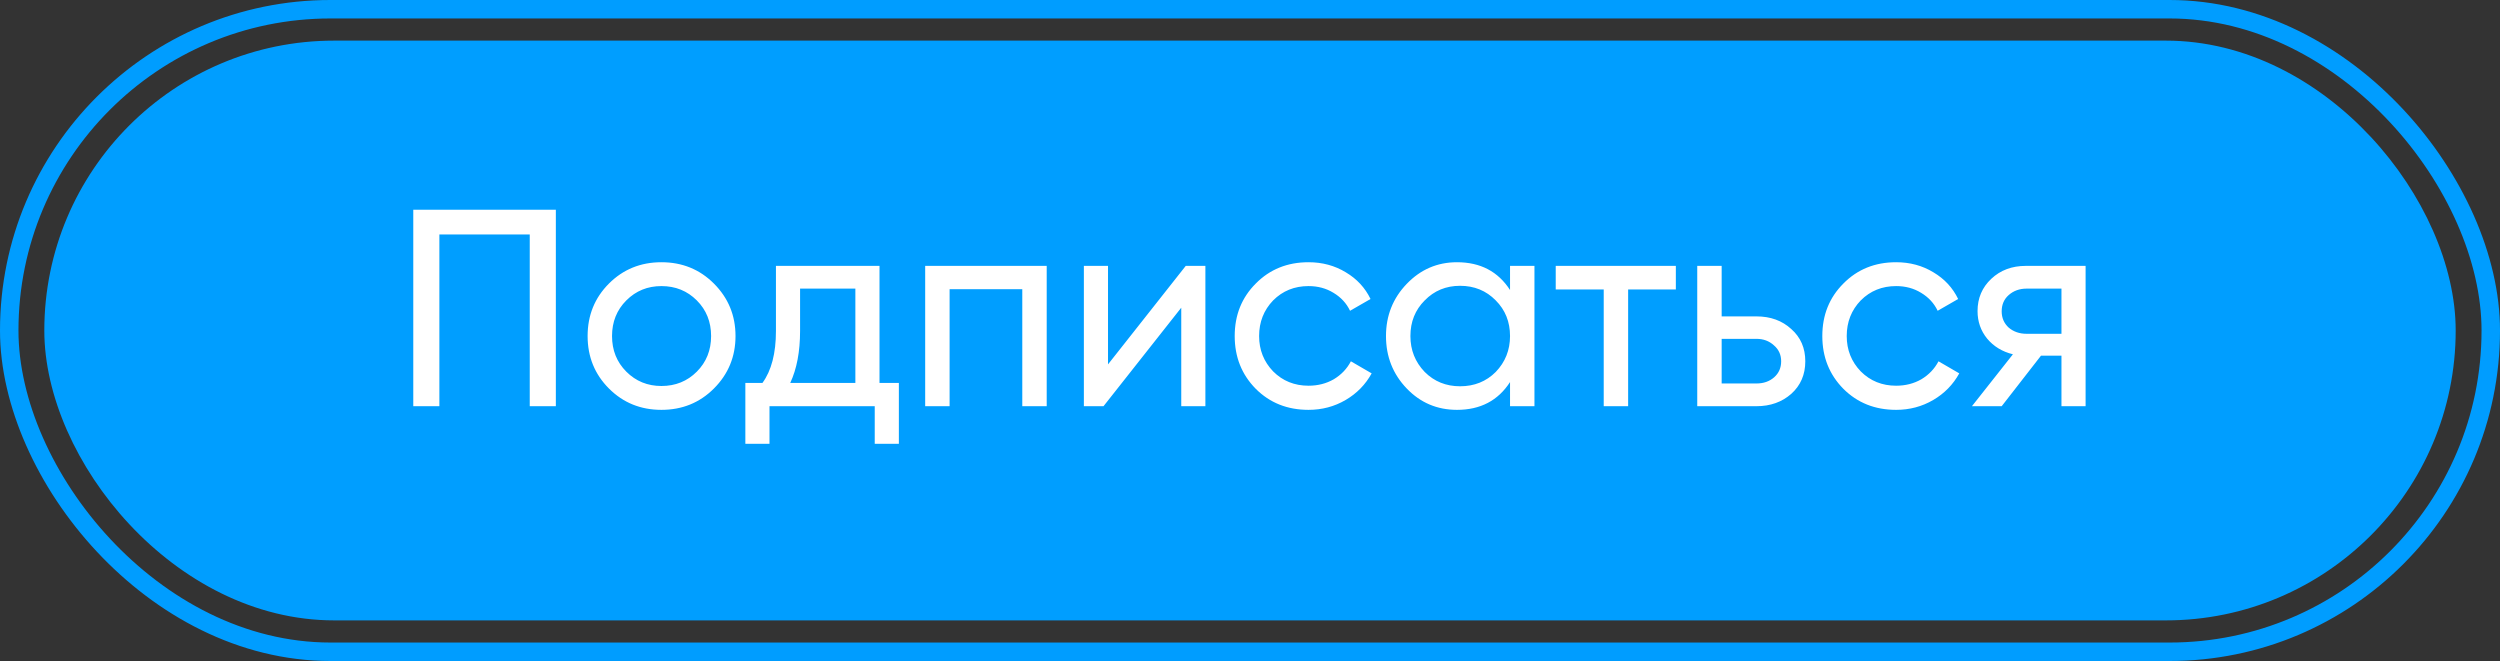 <?xml version="1.0" encoding="UTF-8"?> <svg xmlns="http://www.w3.org/2000/svg" width="677" height="179" viewBox="0 0 677 179" fill="none"><rect x="0" y="0" width="677" height="179" fill="#333333" stroke="none"/><rect x="12" y="11" width="653" height="157" rx="78.5" fill="#009EFF"></rect><rect x="2.5" y="2.5" width="672" height="174" rx="87" stroke="#009DFF" stroke-width="5"></rect><path d="M111.915 56.8H150.523V110H143.455V63.488H118.983V110H111.915V56.8ZM193.326 105.212C189.476 109.063 184.738 110.988 179.114 110.988C173.49 110.988 168.753 109.063 164.902 105.212C161.052 101.361 159.126 96.624 159.126 91C159.126 85.376 161.052 80.639 164.902 76.788C168.753 72.937 173.49 71.012 179.114 71.012C184.738 71.012 189.476 72.937 193.326 76.788C197.228 80.689 199.178 85.427 199.178 91C199.178 96.573 197.228 101.311 193.326 105.212ZM179.114 104.528C182.914 104.528 186.106 103.236 188.69 100.652C191.274 98.068 192.566 94.851 192.566 91C192.566 87.149 191.274 83.932 188.69 81.348C186.106 78.764 182.914 77.472 179.114 77.472C175.365 77.472 172.198 78.764 169.614 81.348C167.03 83.932 165.738 87.149 165.738 91C165.738 94.851 167.03 98.068 169.614 100.652C172.198 103.236 175.365 104.528 179.114 104.528ZM238.169 72V103.692H243.413V120.184H236.877V110H208.377V120.184H201.841V103.692H206.477C208.909 100.348 210.125 95.661 210.125 89.632V72H238.169ZM214.001 103.692H231.633V78.156H216.661V89.632C216.661 95.205 215.774 99.892 214.001 103.692ZM250.539 72H283.447V110H276.835V78.308H257.151V110H250.539V72ZM300.048 98.676L321.1 72H326.42V110H319.884V83.324L298.832 110H293.512V72H300.048V98.676ZM354.345 110.988C348.619 110.988 343.857 109.088 340.057 105.288C336.257 101.437 334.357 96.675 334.357 91C334.357 85.325 336.257 80.588 340.057 76.788C343.857 72.937 348.619 71.012 354.345 71.012C358.094 71.012 361.463 71.924 364.453 73.748C367.442 75.521 369.671 77.928 371.141 80.968L365.593 84.16C364.63 82.133 363.135 80.512 361.109 79.296C359.133 78.08 356.878 77.472 354.345 77.472C350.545 77.472 347.353 78.764 344.769 81.348C342.235 83.983 340.969 87.2 340.969 91C340.969 94.749 342.235 97.941 344.769 100.576C347.353 103.16 350.545 104.452 354.345 104.452C356.878 104.452 359.158 103.869 361.185 102.704C363.211 101.488 364.757 99.867 365.821 97.84L371.445 101.108C369.773 104.148 367.417 106.555 364.377 108.328C361.337 110.101 357.993 110.988 354.345 110.988ZM408.918 78.536V72H415.53V110H408.918V103.464C405.675 108.48 400.887 110.988 394.554 110.988C389.183 110.988 384.648 109.063 380.95 105.212C377.2 101.311 375.326 96.573 375.326 91C375.326 85.477 377.2 80.765 380.95 76.864C384.699 72.963 389.234 71.012 394.554 71.012C400.887 71.012 405.675 73.52 408.918 78.536ZM395.39 104.604C399.24 104.604 402.458 103.312 405.042 100.728C407.626 98.043 408.918 94.8 408.918 91C408.918 87.149 407.626 83.932 405.042 81.348C402.458 78.713 399.24 77.396 395.39 77.396C391.59 77.396 388.398 78.713 385.814 81.348C383.23 83.932 381.938 87.149 381.938 91C381.938 94.8 383.23 98.043 385.814 100.728C388.398 103.312 391.59 104.604 395.39 104.604ZM421.291 72H453.819V78.384H440.899V110H434.287V78.384H421.291V72ZM466.226 85.68H475.65C479.45 85.68 482.591 86.82 485.074 89.1C487.607 91.329 488.874 94.243 488.874 97.84C488.874 101.437 487.607 104.376 485.074 106.656C482.54 108.885 479.399 110 475.65 110H459.614V72H466.226V85.68ZM466.226 103.844H475.65C477.575 103.844 479.171 103.287 480.438 102.172C481.704 101.057 482.338 99.613 482.338 97.84C482.338 96.067 481.679 94.623 480.362 93.508C479.095 92.343 477.524 91.76 475.65 91.76H466.226V103.844ZM513.47 110.988C507.744 110.988 502.982 109.088 499.182 105.288C495.382 101.437 493.482 96.675 493.482 91C493.482 85.325 495.382 80.588 499.182 76.788C502.982 72.937 507.744 71.012 513.47 71.012C517.219 71.012 520.588 71.924 523.578 73.748C526.567 75.521 528.796 77.928 530.266 80.968L524.718 84.16C523.755 82.133 522.26 80.512 520.234 79.296C518.258 78.08 516.003 77.472 513.47 77.472C509.67 77.472 506.478 78.764 503.894 81.348C501.36 83.983 500.094 87.2 500.094 91C500.094 94.749 501.36 97.941 503.894 100.576C506.478 103.16 509.67 104.452 513.47 104.452C516.003 104.452 518.283 103.869 520.31 102.704C522.336 101.488 523.882 99.867 524.946 97.84L530.57 101.108C528.898 104.148 526.542 106.555 523.502 108.328C520.462 110.101 517.118 110.988 513.47 110.988ZM548.592 72H564.78V110H558.244V96.32H552.696L542.056 110H534L545.096 95.94C542.208 95.231 539.877 93.812 538.104 91.684C536.381 89.556 535.52 87.073 535.52 84.236C535.52 80.74 536.761 77.827 539.244 75.496C541.727 73.165 544.843 72 548.592 72ZM548.82 90.392H558.244V78.156H548.82C546.895 78.156 545.273 78.739 543.956 79.904C542.689 81.019 542.056 82.488 542.056 84.312C542.056 86.085 542.689 87.555 543.956 88.72C545.273 89.835 546.895 90.392 548.82 90.392Z" fill="white"></path></svg> 
